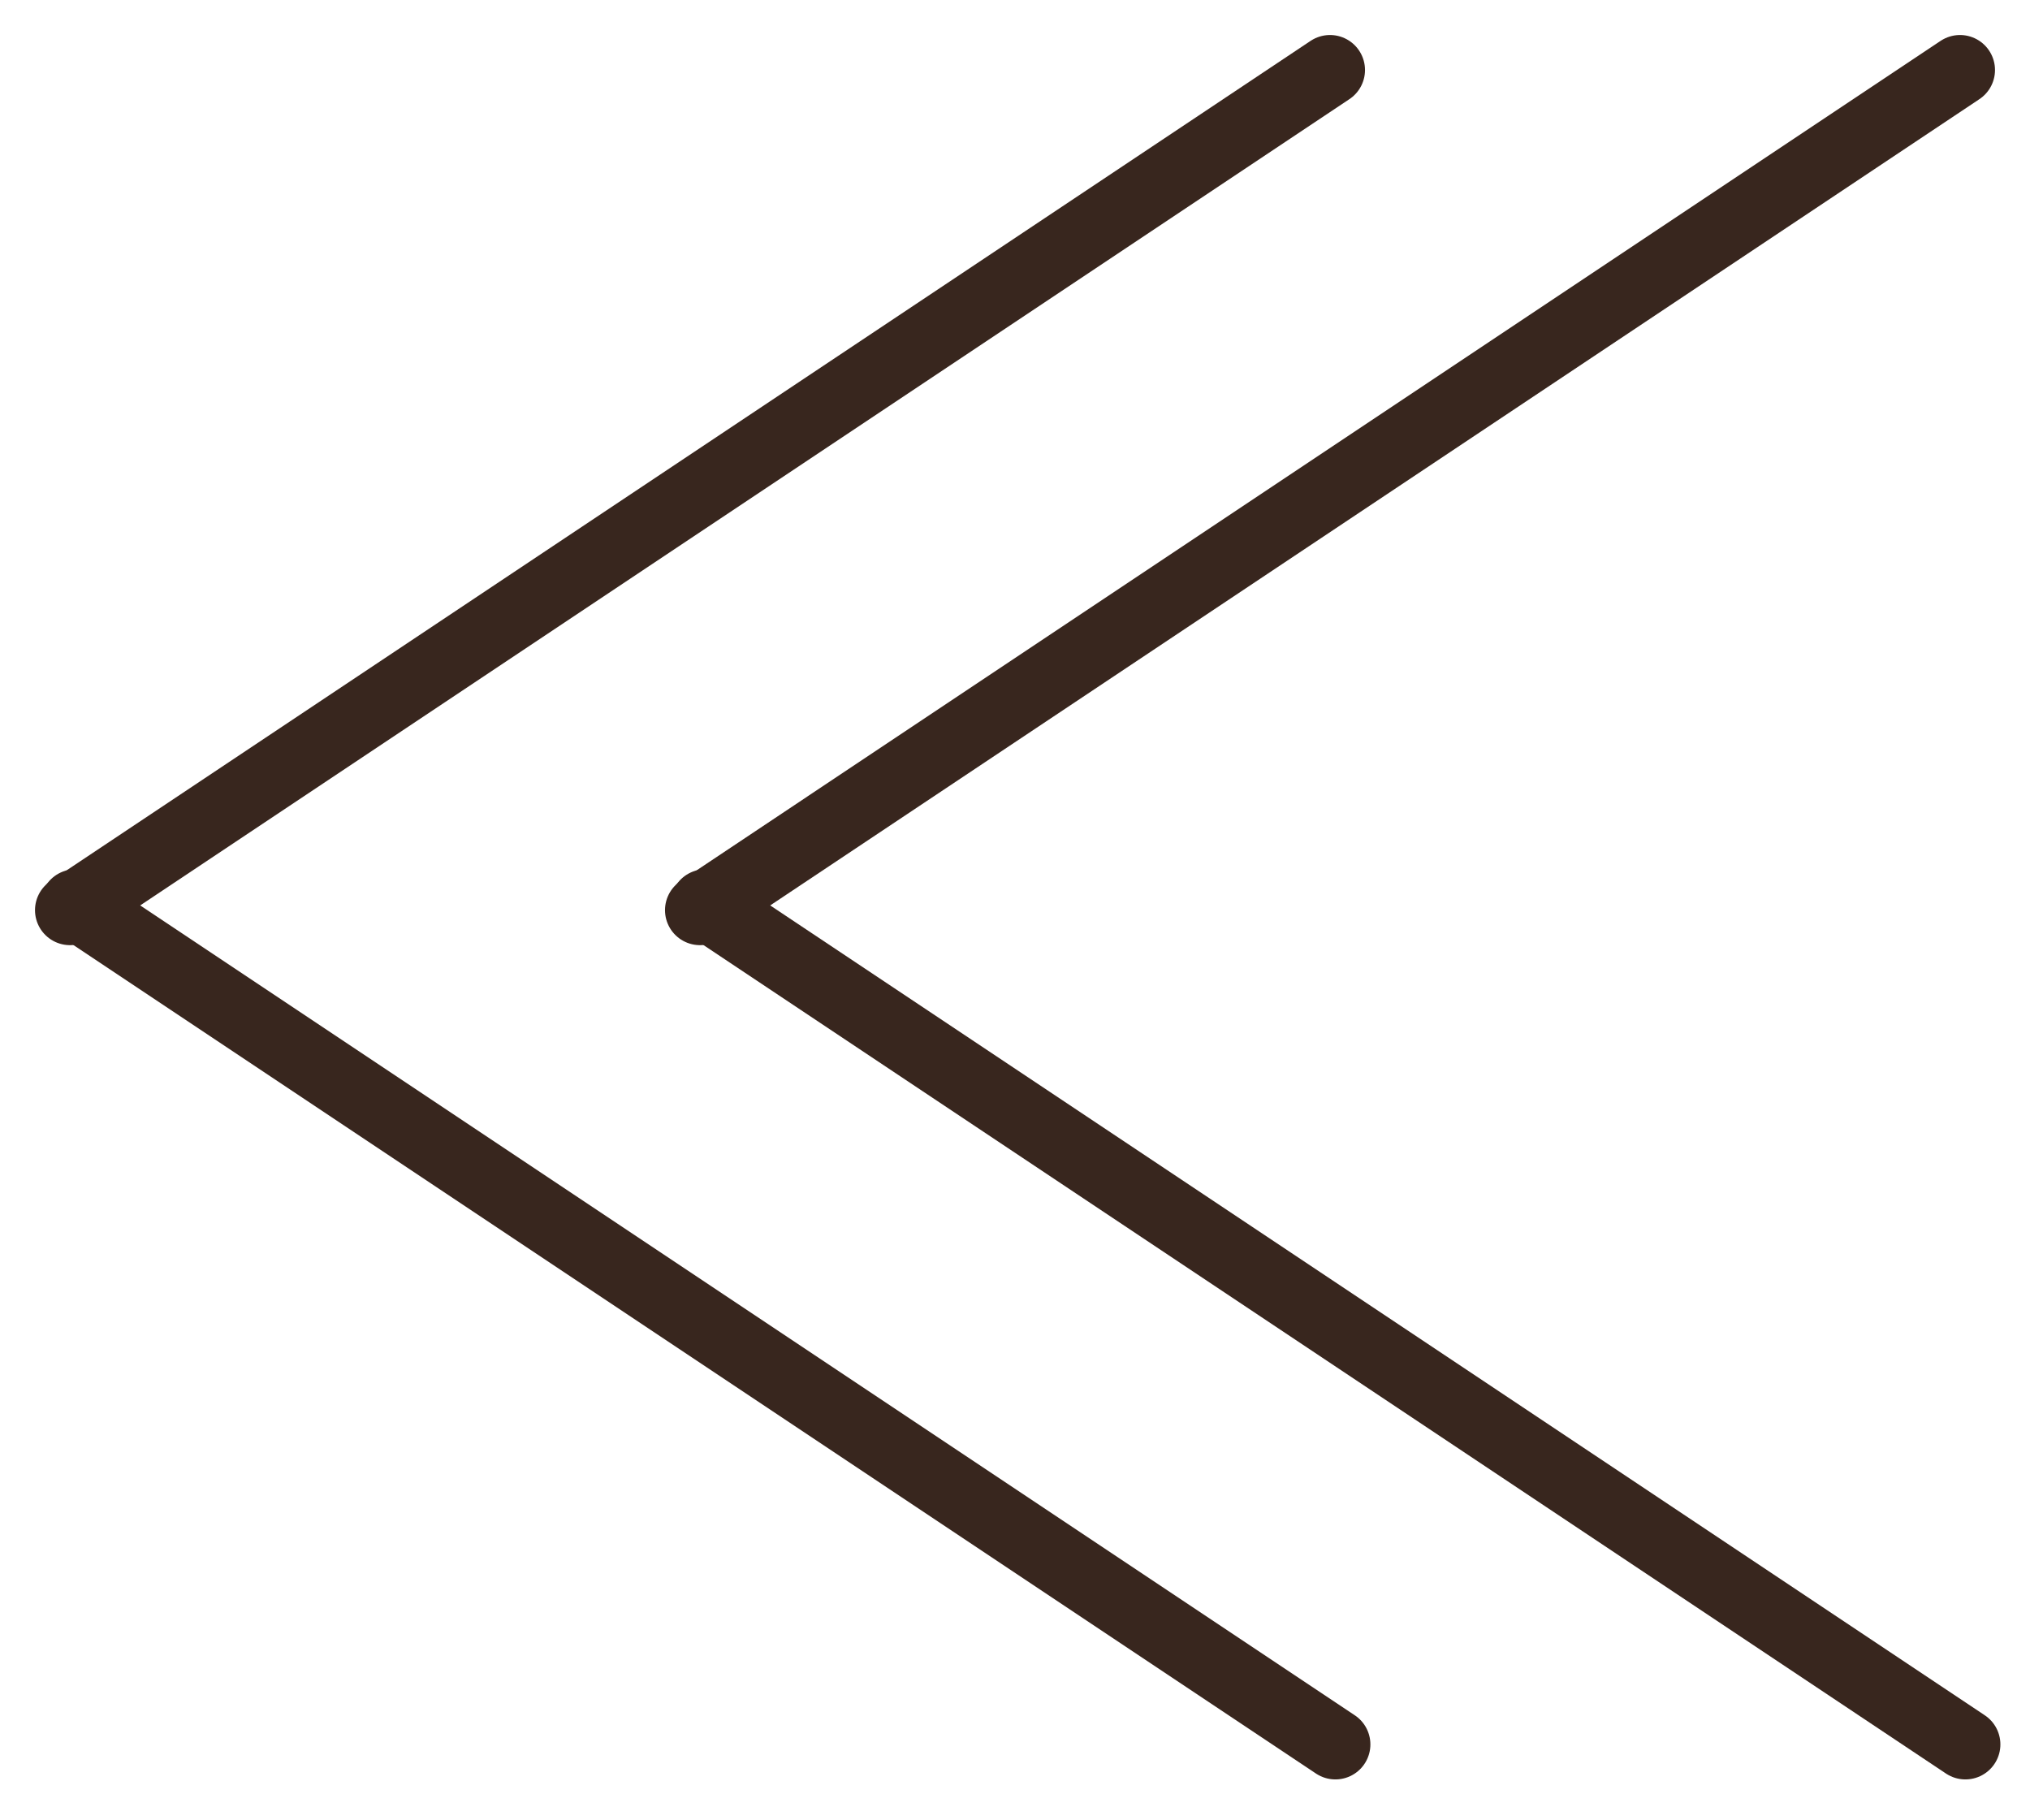 <svg width="29" height="26" viewBox="0 0 29 26" fill="none" xmlns="http://www.w3.org/2000/svg">
<path d="M19 1L1 13" stroke="#38261E" stroke-linecap="round"/>
<path d="M19.077 24.916L1.077 12.916" stroke="#38261E" stroke-linecap="round"/>
<path d="M28 1L10 13" stroke="#38261E" stroke-linecap="round"/>
<path d="M28.077 24.916L10.077 12.916" stroke="#38261E" stroke-linecap="round"/>
</svg>
